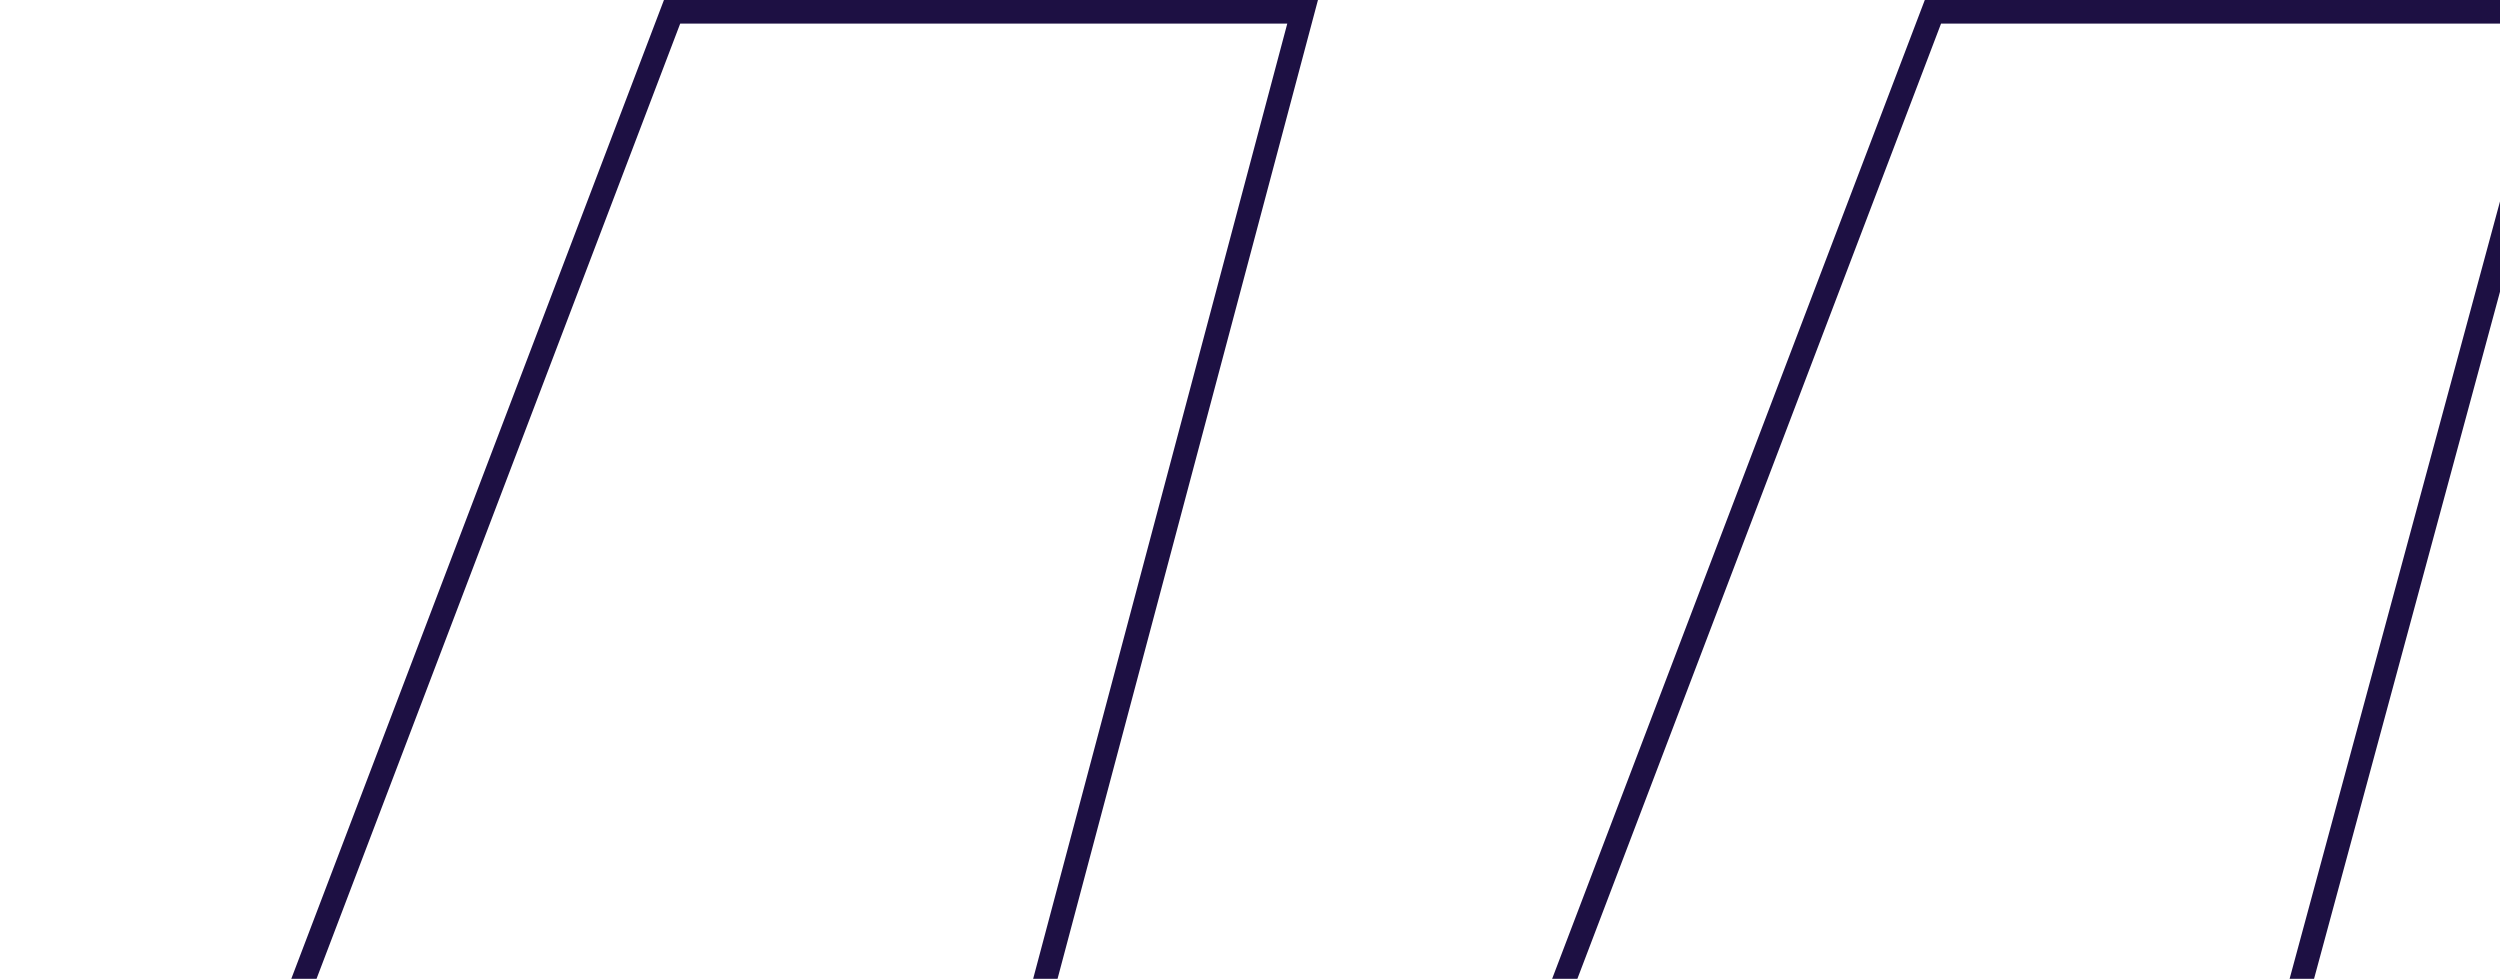 <svg width="424" height="166" viewBox="0 0 424 166" fill="none" xmlns="http://www.w3.org/2000/svg">
<path d="M223.526 0L144.838 295.76H0L112.606 0H223.526ZM437.39 0L357.345 295.76H213.84L326.446 0H437.39ZM115.363 4L5.804 291.76H141.764L218.323 4H115.363ZM329.203 4L219.644 291.76H354.283L432.163 4H329.203Z" fill="#1D1043"/>
</svg>

